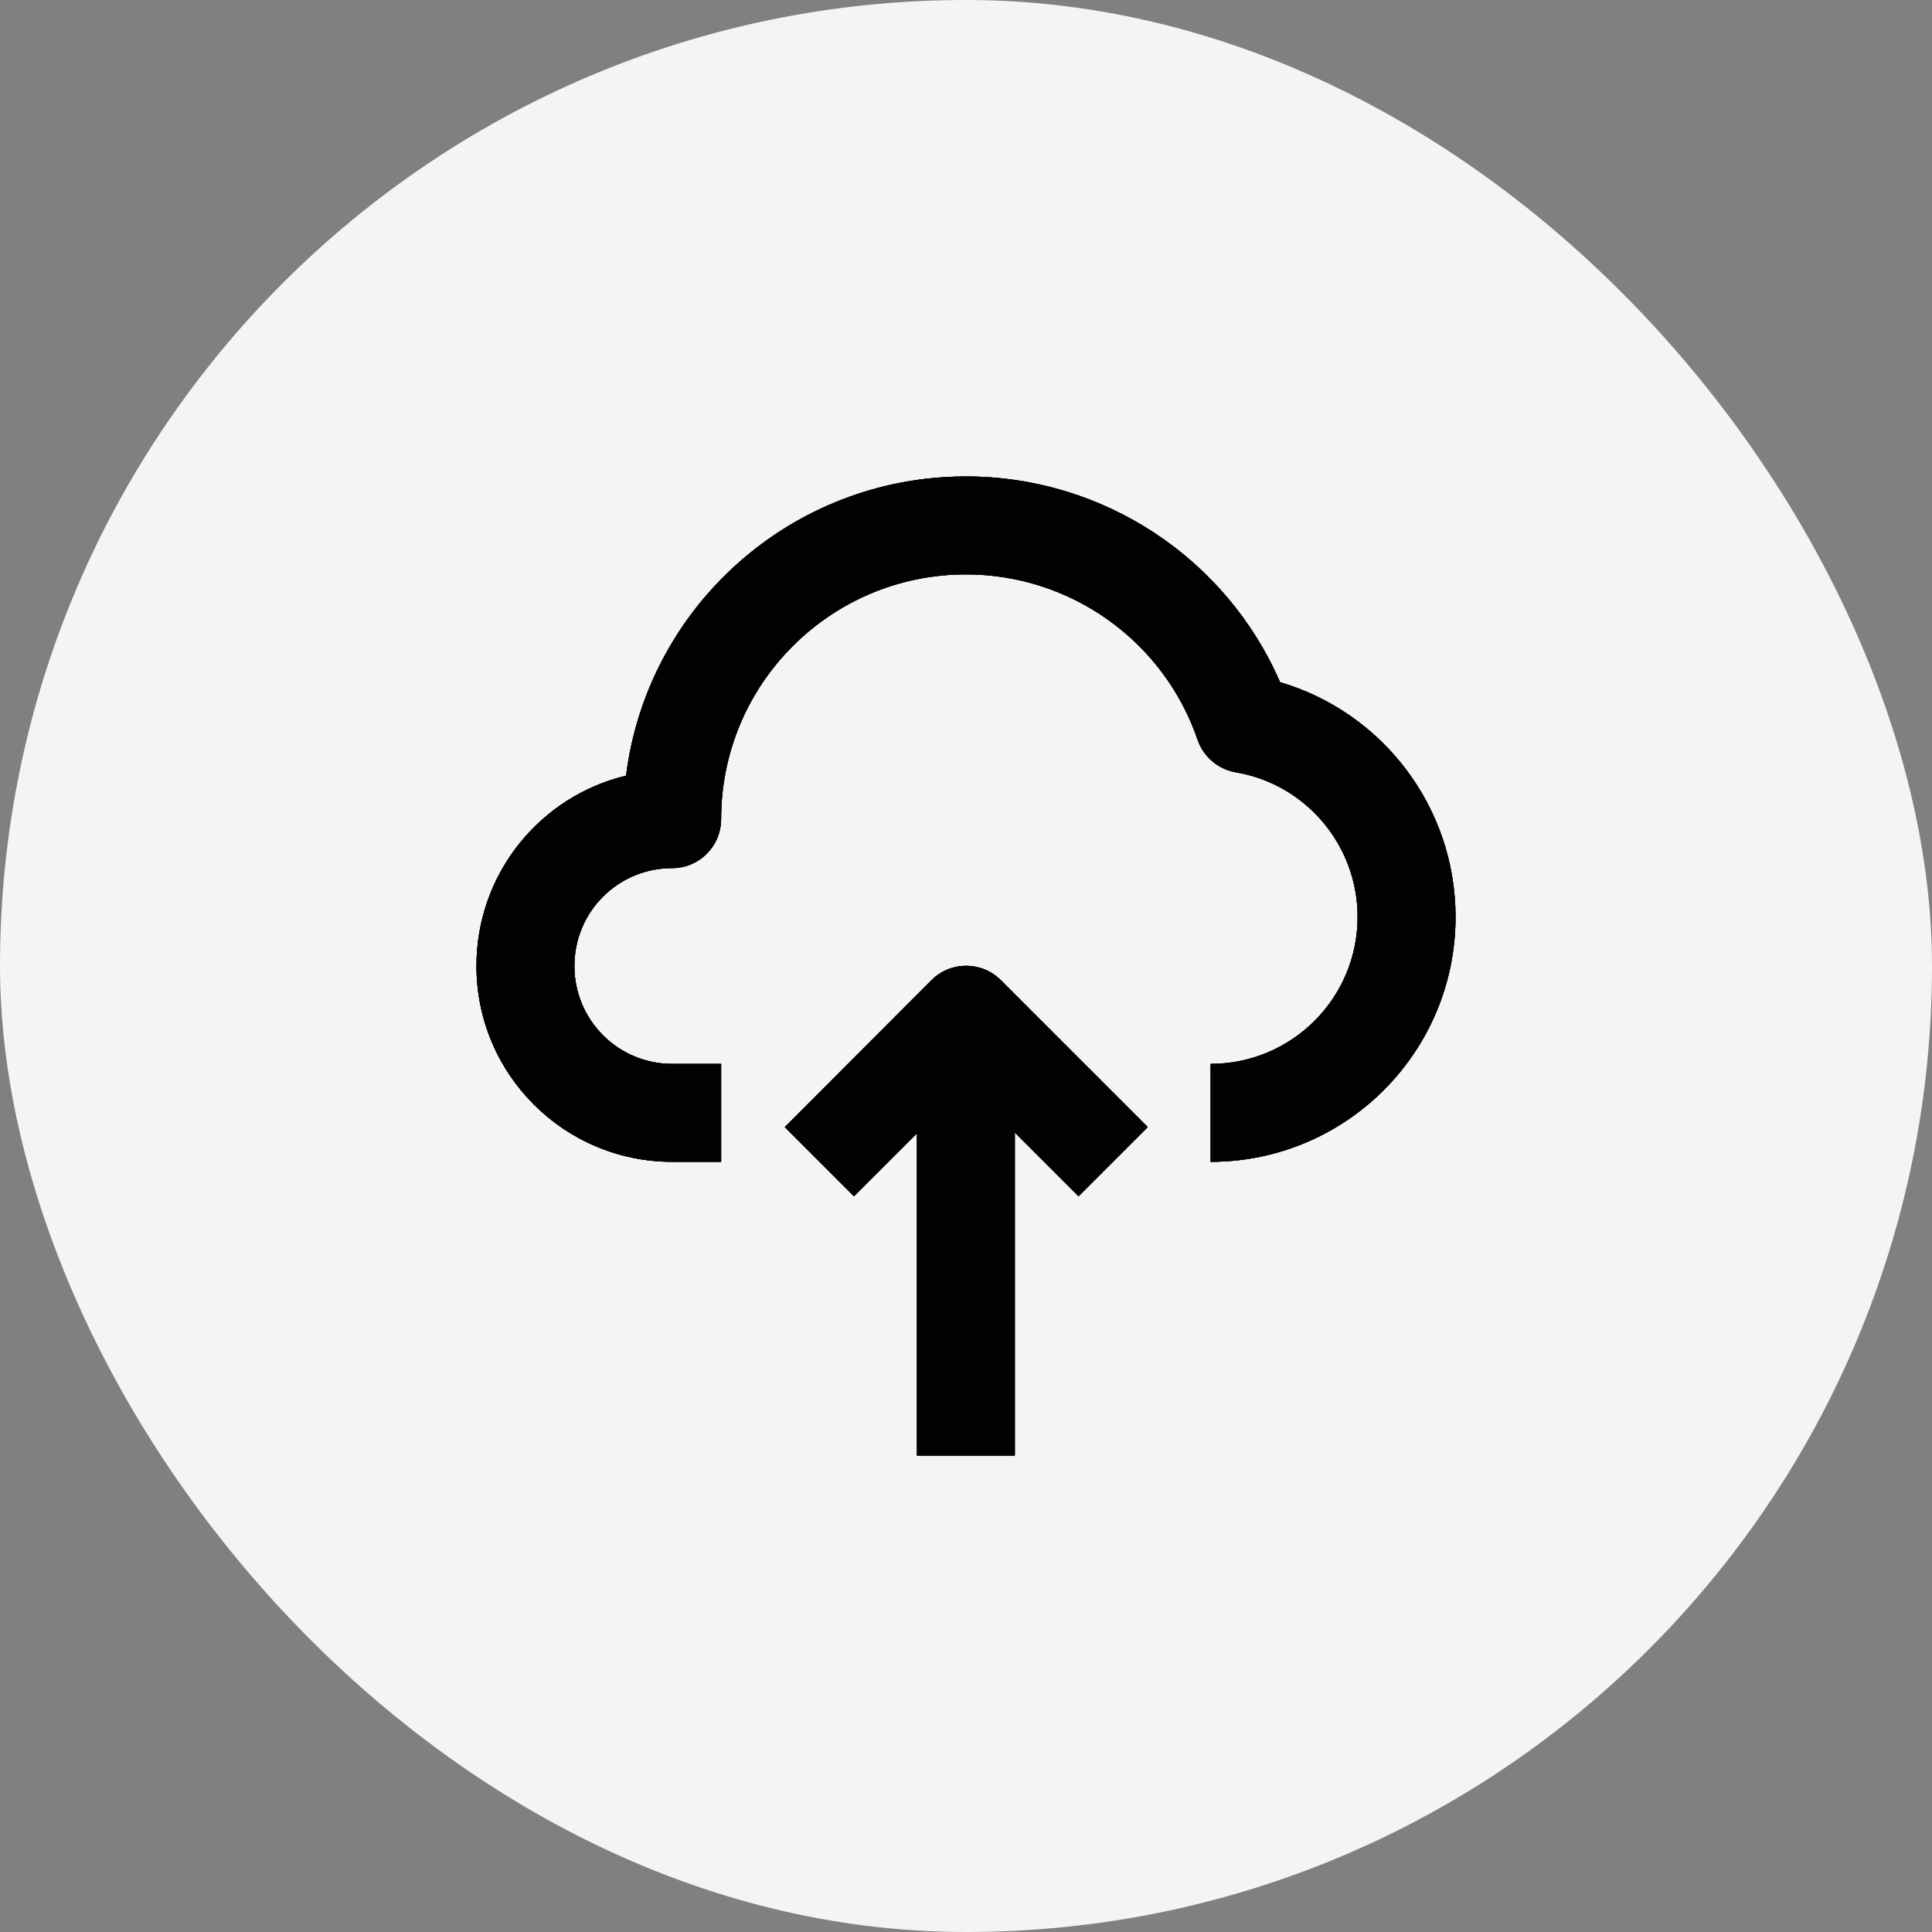 <svg width="74" height="74" viewBox="0 0 74 74" fill="none" xmlns="http://www.w3.org/2000/svg" xmlns:xlink="http://www.w3.org/1999/xlink">
	<rect x="0" y="0" width="74" height="74" fill="#808080" stroke="none"/>
	<desc>
			Created with Pixso.
	</desc>
	<defs/>
	<rect id="Frame 1948754383" rx="37" width="74" height="74" fill="#F4F4F4" fill-opacity="1"/>
	<path id="shape" d="M46.37 44.5C51.55 44.5 55.75 40.3 55.75 35.12C55.75 30.91 52.95 27.28 49.03 26.13C46.98 21.41 42.29 18.25 37 18.25C30.31 18.25 24.79 23.24 23.98 29.71C20.69 30.5 18.25 33.46 18.25 37C18.25 41.14 21.6 44.5 25.75 44.5L27.62 44.5L27.62 40.75L25.75 40.75C23.67 40.75 22 39.07 22 37C22 34.92 23.67 33.25 25.75 33.25C26.78 33.25 27.62 32.41 27.62 31.37C27.62 26.19 31.82 22 37 22C41.03 22 44.58 24.57 45.87 28.33C46.09 28.98 46.65 29.46 47.33 29.58C50.01 30.03 52 32.37 52 35.12C52 38.23 49.48 40.75 46.37 40.75L46.37 44.5ZM35.12 55.75L35.12 43.41L32.71 45.82L30.06 43.17L35.68 37.54C36.41 36.81 37.6 36.81 38.33 37.54L43.96 43.17L41.31 45.82L38.87 43.38L38.87 55.75L35.12 55.75Z" fill="#2B2D33" fill-opacity="1" fill-rule="evenodd"/>
	<path id="shape" d="M46.37 44.5C51.55 44.5 55.75 40.3 55.75 35.12C55.75 30.91 52.95 27.28 49.03 26.13C46.98 21.41 42.29 18.25 37 18.25C30.31 18.25 24.79 23.24 23.98 29.71C20.69 30.5 18.25 33.46 18.25 37C18.25 41.14 21.6 44.5 25.75 44.5L27.62 44.5L27.62 40.75L25.75 40.75C23.67 40.75 22 39.07 22 37C22 34.92 23.67 33.25 25.75 33.25C26.78 33.25 27.62 32.41 27.62 31.37C27.62 26.19 31.82 22 37 22C41.03 22 44.58 24.57 45.87 28.33C46.09 28.98 46.65 29.46 47.33 29.58C50.01 30.03 52 32.37 52 35.12C52 38.23 49.48 40.75 46.37 40.75L46.37 44.5ZM35.12 55.75L35.12 43.41L32.71 45.82L30.06 43.17L35.68 37.54C36.41 36.81 37.6 36.81 38.33 37.54L43.96 43.17L41.31 45.82L38.87 43.38L38.87 55.75L35.12 55.75Z" fill="#000000" fill-opacity="0.2" fill-rule="evenodd"/>
	<path id="shape" d="M46.37 44.5C51.55 44.5 55.75 40.3 55.75 35.12C55.75 30.91 52.95 27.28 49.03 26.13C46.98 21.41 42.29 18.25 37 18.25C30.31 18.25 24.79 23.24 23.98 29.71C20.69 30.5 18.25 33.46 18.25 37C18.25 41.14 21.6 44.5 25.75 44.5L27.62 44.5L27.62 40.75L25.75 40.75C23.67 40.75 22 39.07 22 37C22 34.92 23.67 33.25 25.75 33.25C26.78 33.25 27.62 32.41 27.62 31.37C27.62 26.19 31.82 22 37 22C41.03 22 44.58 24.57 45.87 28.33C46.09 28.98 46.65 29.46 47.33 29.58C50.01 30.03 52 32.37 52 35.12C52 38.23 49.48 40.75 46.37 40.75L46.37 44.5ZM35.12 55.75L35.12 43.41L32.71 45.82L30.06 43.17L35.68 37.54C36.41 36.81 37.6 36.81 38.33 37.54L43.96 43.17L41.31 45.82L38.87 43.38L38.87 55.75L35.12 55.75Z" fill="#000000" fill-opacity="0.2" fill-rule="evenodd"/>
	<path id="shape" d="M46.37 44.5C51.55 44.5 55.75 40.3 55.75 35.12C55.75 30.91 52.95 27.28 49.03 26.13C46.98 21.41 42.29 18.25 37 18.25C30.31 18.25 24.79 23.24 23.98 29.71C20.69 30.5 18.25 33.46 18.25 37C18.25 41.14 21.6 44.5 25.75 44.5L27.62 44.5L27.62 40.75L25.75 40.75C23.67 40.75 22 39.07 22 37C22 34.92 23.67 33.25 25.75 33.25C26.78 33.25 27.62 32.41 27.62 31.37C27.62 26.19 31.82 22 37 22C41.03 22 44.58 24.57 45.87 28.33C46.09 28.98 46.65 29.46 47.33 29.58C50.01 30.03 52 32.37 52 35.12C52 38.23 49.48 40.75 46.37 40.75L46.37 44.5ZM35.12 55.75L35.12 43.41L32.71 45.82L30.06 43.17L35.68 37.54C36.41 36.81 37.6 36.81 38.33 37.54L43.96 43.17L41.31 45.82L38.87 43.38L38.87 55.75L35.12 55.75Z" fill="#000000" fill-opacity="0.2" fill-rule="evenodd"/>
	<path id="shape" d="M46.37 44.5C51.55 44.5 55.75 40.3 55.75 35.12C55.75 30.91 52.95 27.28 49.03 26.13C46.98 21.41 42.29 18.25 37 18.25C30.31 18.25 24.79 23.24 23.98 29.71C20.69 30.5 18.25 33.46 18.25 37C18.25 41.14 21.6 44.5 25.75 44.5L27.62 44.5L27.62 40.75L25.75 40.75C23.67 40.75 22 39.07 22 37C22 34.92 23.67 33.25 25.75 33.25C26.78 33.25 27.62 32.41 27.62 31.37C27.62 26.19 31.82 22 37 22C41.03 22 44.58 24.57 45.87 28.33C46.09 28.98 46.65 29.46 47.33 29.58C50.01 30.03 52 32.37 52 35.12C52 38.23 49.48 40.75 46.37 40.75L46.37 44.5ZM35.12 55.75L35.12 43.41L32.71 45.82L30.06 43.17L35.68 37.54C36.41 36.81 37.6 36.81 38.33 37.54L43.96 43.17L41.31 45.82L38.87 43.38L38.87 55.75L35.12 55.75Z" fill="#000000" fill-opacity="0.2" fill-rule="evenodd"/>
	<path id="shape" d="M46.37 44.5C51.55 44.5 55.75 40.3 55.75 35.12C55.75 30.91 52.95 27.28 49.03 26.13C46.98 21.41 42.29 18.25 37 18.25C30.31 18.25 24.79 23.24 23.98 29.71C20.69 30.5 18.25 33.46 18.25 37C18.25 41.14 21.6 44.5 25.75 44.5L27.62 44.5L27.62 40.75L25.75 40.75C23.67 40.75 22 39.07 22 37C22 34.92 23.67 33.25 25.75 33.25C26.78 33.25 27.62 32.41 27.62 31.37C27.62 26.19 31.82 22 37 22C41.03 22 44.58 24.57 45.87 28.33C46.09 28.98 46.65 29.46 47.33 29.58C50.01 30.03 52 32.37 52 35.12C52 38.23 49.48 40.75 46.37 40.75L46.37 44.5ZM35.12 55.75L35.12 43.41L32.71 45.82L30.06 43.17L35.68 37.54C36.41 36.81 37.6 36.81 38.33 37.54L43.96 43.17L41.31 45.82L38.87 43.38L38.87 55.75L35.12 55.75Z" fill="#000000" fill-opacity="0.2" fill-rule="evenodd"/>
	<path id="shape" d="M46.37 44.5C51.55 44.5 55.75 40.3 55.75 35.12C55.75 30.91 52.95 27.28 49.03 26.13C46.98 21.41 42.29 18.25 37 18.25C30.31 18.25 24.79 23.24 23.98 29.71C20.69 30.5 18.25 33.46 18.25 37C18.25 41.14 21.6 44.5 25.75 44.5L27.62 44.5L27.62 40.75L25.75 40.75C23.67 40.75 22 39.07 22 37C22 34.92 23.67 33.25 25.75 33.25C26.78 33.25 27.62 32.41 27.62 31.37C27.62 26.19 31.82 22 37 22C41.03 22 44.58 24.57 45.87 28.33C46.09 28.98 46.65 29.46 47.33 29.58C50.01 30.03 52 32.37 52 35.12C52 38.23 49.48 40.75 46.37 40.75L46.37 44.5ZM35.12 55.75L35.12 43.41L32.71 45.82L30.06 43.17L35.68 37.54C36.41 36.81 37.6 36.81 38.33 37.54L43.96 43.17L41.31 45.82L38.87 43.38L38.87 55.75L35.12 55.75Z" fill="#000000" fill-opacity="0.2" fill-rule="evenodd"/>
	<path id="shape" d="M46.37 44.5C51.55 44.5 55.75 40.3 55.75 35.12C55.75 30.91 52.95 27.28 49.03 26.13C46.98 21.41 42.29 18.25 37 18.25C30.31 18.25 24.79 23.24 23.98 29.71C20.69 30.5 18.25 33.46 18.25 37C18.25 41.14 21.6 44.5 25.75 44.5L27.62 44.5L27.62 40.75L25.75 40.75C23.67 40.75 22 39.07 22 37C22 34.92 23.67 33.25 25.75 33.25C26.78 33.25 27.62 32.41 27.62 31.37C27.62 26.19 31.82 22 37 22C41.03 22 44.58 24.57 45.87 28.33C46.09 28.98 46.65 29.46 47.33 29.58C50.01 30.03 52 32.37 52 35.12C52 38.23 49.48 40.75 46.37 40.75L46.37 44.5ZM35.12 55.75L35.12 43.41L32.71 45.82L30.06 43.17L35.68 37.54C36.41 36.81 37.6 36.81 38.33 37.54L43.96 43.17L41.31 45.82L38.87 43.38L38.87 55.75L35.12 55.75Z" fill="#000000" fill-opacity="0.2" fill-rule="evenodd"/>
	<path id="shape" d="M46.37 44.5C51.55 44.5 55.75 40.3 55.75 35.12C55.75 30.91 52.95 27.28 49.03 26.13C46.98 21.41 42.29 18.25 37 18.25C30.31 18.25 24.79 23.24 23.98 29.71C20.69 30.5 18.25 33.46 18.25 37C18.25 41.14 21.6 44.5 25.75 44.5L27.62 44.5L27.62 40.75L25.75 40.75C23.67 40.75 22 39.07 22 37C22 34.92 23.67 33.25 25.75 33.25C26.78 33.25 27.62 32.41 27.62 31.37C27.62 26.19 31.82 22 37 22C41.03 22 44.58 24.57 45.87 28.33C46.09 28.98 46.65 29.46 47.33 29.58C50.01 30.03 52 32.37 52 35.12C52 38.23 49.48 40.75 46.37 40.75L46.37 44.5ZM35.12 55.75L35.12 43.41L32.71 45.82L30.06 43.17L35.68 37.54C36.41 36.81 37.6 36.81 38.33 37.54L43.96 43.17L41.31 45.82L38.87 43.38L38.87 55.75L35.12 55.75Z" fill="#000000" fill-opacity="0.2" fill-rule="evenodd"/>
	<path id="shape" d="M46.37 44.5C51.55 44.5 55.75 40.3 55.75 35.12C55.75 30.91 52.95 27.28 49.03 26.13C46.98 21.41 42.29 18.25 37 18.25C30.31 18.25 24.79 23.24 23.98 29.71C20.69 30.5 18.25 33.46 18.25 37C18.25 41.14 21.6 44.5 25.75 44.5L27.62 44.5L27.62 40.75L25.75 40.75C23.67 40.75 22 39.07 22 37C22 34.92 23.67 33.25 25.75 33.25C26.78 33.25 27.62 32.41 27.62 31.37C27.62 26.19 31.82 22 37 22C41.03 22 44.58 24.57 45.87 28.33C46.09 28.98 46.65 29.46 47.33 29.58C50.01 30.03 52 32.37 52 35.12C52 38.23 49.48 40.75 46.37 40.75L46.37 44.5ZM35.12 55.75L35.12 43.41L32.71 45.82L30.06 43.17L35.68 37.54C36.41 36.81 37.6 36.81 38.33 37.54L43.96 43.17L41.31 45.82L38.87 43.38L38.87 55.75L35.12 55.75Z" fill="#000000" fill-opacity="0.2" fill-rule="evenodd"/>
	<path id="shape" d="M46.37 44.5C51.55 44.5 55.75 40.3 55.75 35.12C55.75 30.91 52.95 27.28 49.03 26.13C46.98 21.41 42.29 18.25 37 18.25C30.31 18.25 24.79 23.24 23.98 29.71C20.69 30.5 18.25 33.46 18.25 37C18.25 41.14 21.6 44.5 25.75 44.5L27.62 44.5L27.62 40.75L25.75 40.75C23.67 40.75 22 39.07 22 37C22 34.92 23.67 33.25 25.75 33.25C26.78 33.25 27.62 32.41 27.62 31.37C27.62 26.19 31.82 22 37 22C41.03 22 44.58 24.57 45.87 28.33C46.09 28.98 46.65 29.46 47.33 29.58C50.01 30.03 52 32.37 52 35.12C52 38.23 49.48 40.75 46.37 40.75L46.37 44.5ZM35.12 55.75L35.12 43.41L32.71 45.82L30.06 43.17L35.68 37.54C36.41 36.81 37.6 36.81 38.33 37.54L43.96 43.17L41.31 45.82L38.87 43.38L38.87 55.75L35.12 55.75Z" fill="#000000" fill-opacity="0.2" fill-rule="evenodd"/>
	<path id="shape" d="M46.37 44.5C51.55 44.5 55.75 40.3 55.75 35.12C55.75 30.91 52.95 27.28 49.03 26.13C46.98 21.41 42.29 18.25 37 18.25C30.31 18.25 24.79 23.24 23.98 29.71C20.69 30.5 18.25 33.46 18.25 37C18.25 41.14 21.6 44.5 25.75 44.5L27.62 44.5L27.62 40.75L25.75 40.75C23.67 40.75 22 39.07 22 37C22 34.92 23.67 33.25 25.75 33.25C26.78 33.25 27.62 32.41 27.62 31.37C27.62 26.19 31.82 22 37 22C41.03 22 44.58 24.57 45.87 28.33C46.09 28.98 46.65 29.46 47.33 29.58C50.01 30.03 52 32.37 52 35.12C52 38.23 49.48 40.75 46.37 40.75L46.37 44.5ZM35.12 55.75L35.12 43.41L32.71 45.82L30.06 43.17L35.68 37.54C36.41 36.81 37.6 36.81 38.33 37.54L43.96 43.17L41.31 45.82L38.87 43.38L38.87 55.75L35.12 55.75Z" fill="#000000" fill-opacity="0.2" fill-rule="evenodd"/>
	<path id="shape" d="M46.37 44.5C51.55 44.5 55.75 40.3 55.75 35.12C55.75 30.91 52.95 27.28 49.03 26.13C46.98 21.41 42.29 18.25 37 18.25C30.31 18.25 24.79 23.24 23.98 29.71C20.69 30.5 18.25 33.46 18.25 37C18.25 41.14 21.6 44.5 25.75 44.5L27.62 44.5L27.62 40.75L25.75 40.75C23.67 40.75 22 39.07 22 37C22 34.92 23.67 33.25 25.75 33.25C26.78 33.25 27.62 32.41 27.62 31.37C27.62 26.19 31.82 22 37 22C41.03 22 44.58 24.57 45.87 28.33C46.09 28.98 46.65 29.46 47.33 29.58C50.01 30.03 52 32.37 52 35.12C52 38.23 49.48 40.75 46.37 40.75L46.37 44.5ZM35.12 55.75L35.12 43.41L32.71 45.82L30.06 43.17L35.68 37.54C36.41 36.81 37.6 36.81 38.33 37.54L43.96 43.17L41.31 45.82L38.87 43.38L38.87 55.75L35.12 55.75Z" fill="#000000" fill-opacity="0.2" fill-rule="evenodd"/>
	<path id="shape" d="M46.37 44.5C51.55 44.5 55.75 40.3 55.75 35.12C55.75 30.91 52.95 27.28 49.03 26.13C46.98 21.41 42.29 18.25 37 18.25C30.31 18.25 24.79 23.24 23.98 29.71C20.69 30.5 18.25 33.46 18.25 37C18.25 41.14 21.6 44.5 25.75 44.5L27.62 44.5L27.62 40.75L25.75 40.75C23.67 40.75 22 39.07 22 37C22 34.92 23.67 33.25 25.75 33.25C26.78 33.25 27.62 32.41 27.62 31.37C27.62 26.19 31.82 22 37 22C41.03 22 44.58 24.57 45.87 28.33C46.09 28.98 46.65 29.46 47.33 29.58C50.01 30.03 52 32.37 52 35.12C52 38.23 49.48 40.75 46.37 40.75L46.37 44.5ZM35.12 55.75L35.12 43.41L32.71 45.82L30.06 43.17L35.68 37.54C36.41 36.81 37.6 36.81 38.33 37.54L43.96 43.17L41.31 45.82L38.87 43.38L38.87 55.75L35.12 55.75Z" fill="#000000" fill-opacity="0.2" fill-rule="evenodd"/>
	<path id="shape" d="M46.37 44.5C51.55 44.5 55.75 40.3 55.75 35.12C55.75 30.91 52.95 27.28 49.03 26.13C46.98 21.41 42.29 18.25 37 18.25C30.31 18.25 24.79 23.24 23.98 29.71C20.69 30.5 18.25 33.46 18.25 37C18.25 41.14 21.6 44.5 25.75 44.5L27.62 44.5L27.62 40.75L25.75 40.75C23.67 40.75 22 39.07 22 37C22 34.92 23.67 33.25 25.75 33.25C26.78 33.25 27.62 32.41 27.62 31.37C27.62 26.19 31.82 22 37 22C41.03 22 44.58 24.57 45.87 28.33C46.09 28.98 46.65 29.46 47.33 29.58C50.01 30.03 52 32.37 52 35.12C52 38.23 49.48 40.75 46.37 40.75L46.37 44.5ZM35.12 55.75L35.12 43.41L32.71 45.82L30.06 43.17L35.68 37.54C36.41 36.81 37.6 36.81 38.33 37.54L43.96 43.17L41.31 45.82L38.87 43.38L38.87 55.75L35.12 55.75Z" fill="#000000" fill-opacity="0.2" fill-rule="evenodd"/>
	<path id="shape" d="M46.37 44.5C51.55 44.5 55.75 40.3 55.75 35.12C55.75 30.91 52.95 27.28 49.03 26.13C46.98 21.41 42.29 18.25 37 18.25C30.31 18.25 24.79 23.24 23.98 29.71C20.69 30.5 18.25 33.46 18.25 37C18.25 41.14 21.6 44.5 25.75 44.5L27.62 44.5L27.62 40.75L25.75 40.75C23.67 40.75 22 39.07 22 37C22 34.92 23.67 33.25 25.75 33.25C26.78 33.25 27.62 32.41 27.62 31.37C27.62 26.19 31.82 22 37 22C41.03 22 44.58 24.57 45.87 28.33C46.09 28.98 46.65 29.46 47.33 29.58C50.01 30.03 52 32.37 52 35.12C52 38.23 49.48 40.75 46.37 40.75L46.37 44.5ZM35.12 55.75L35.12 43.41L32.71 45.82L30.06 43.17L35.68 37.54C36.41 36.81 37.6 36.81 38.33 37.54L43.96 43.17L41.31 45.82L38.87 43.38L38.87 55.75L35.12 55.75Z" fill="#000000" fill-opacity="0.2" fill-rule="evenodd"/>
</svg>
